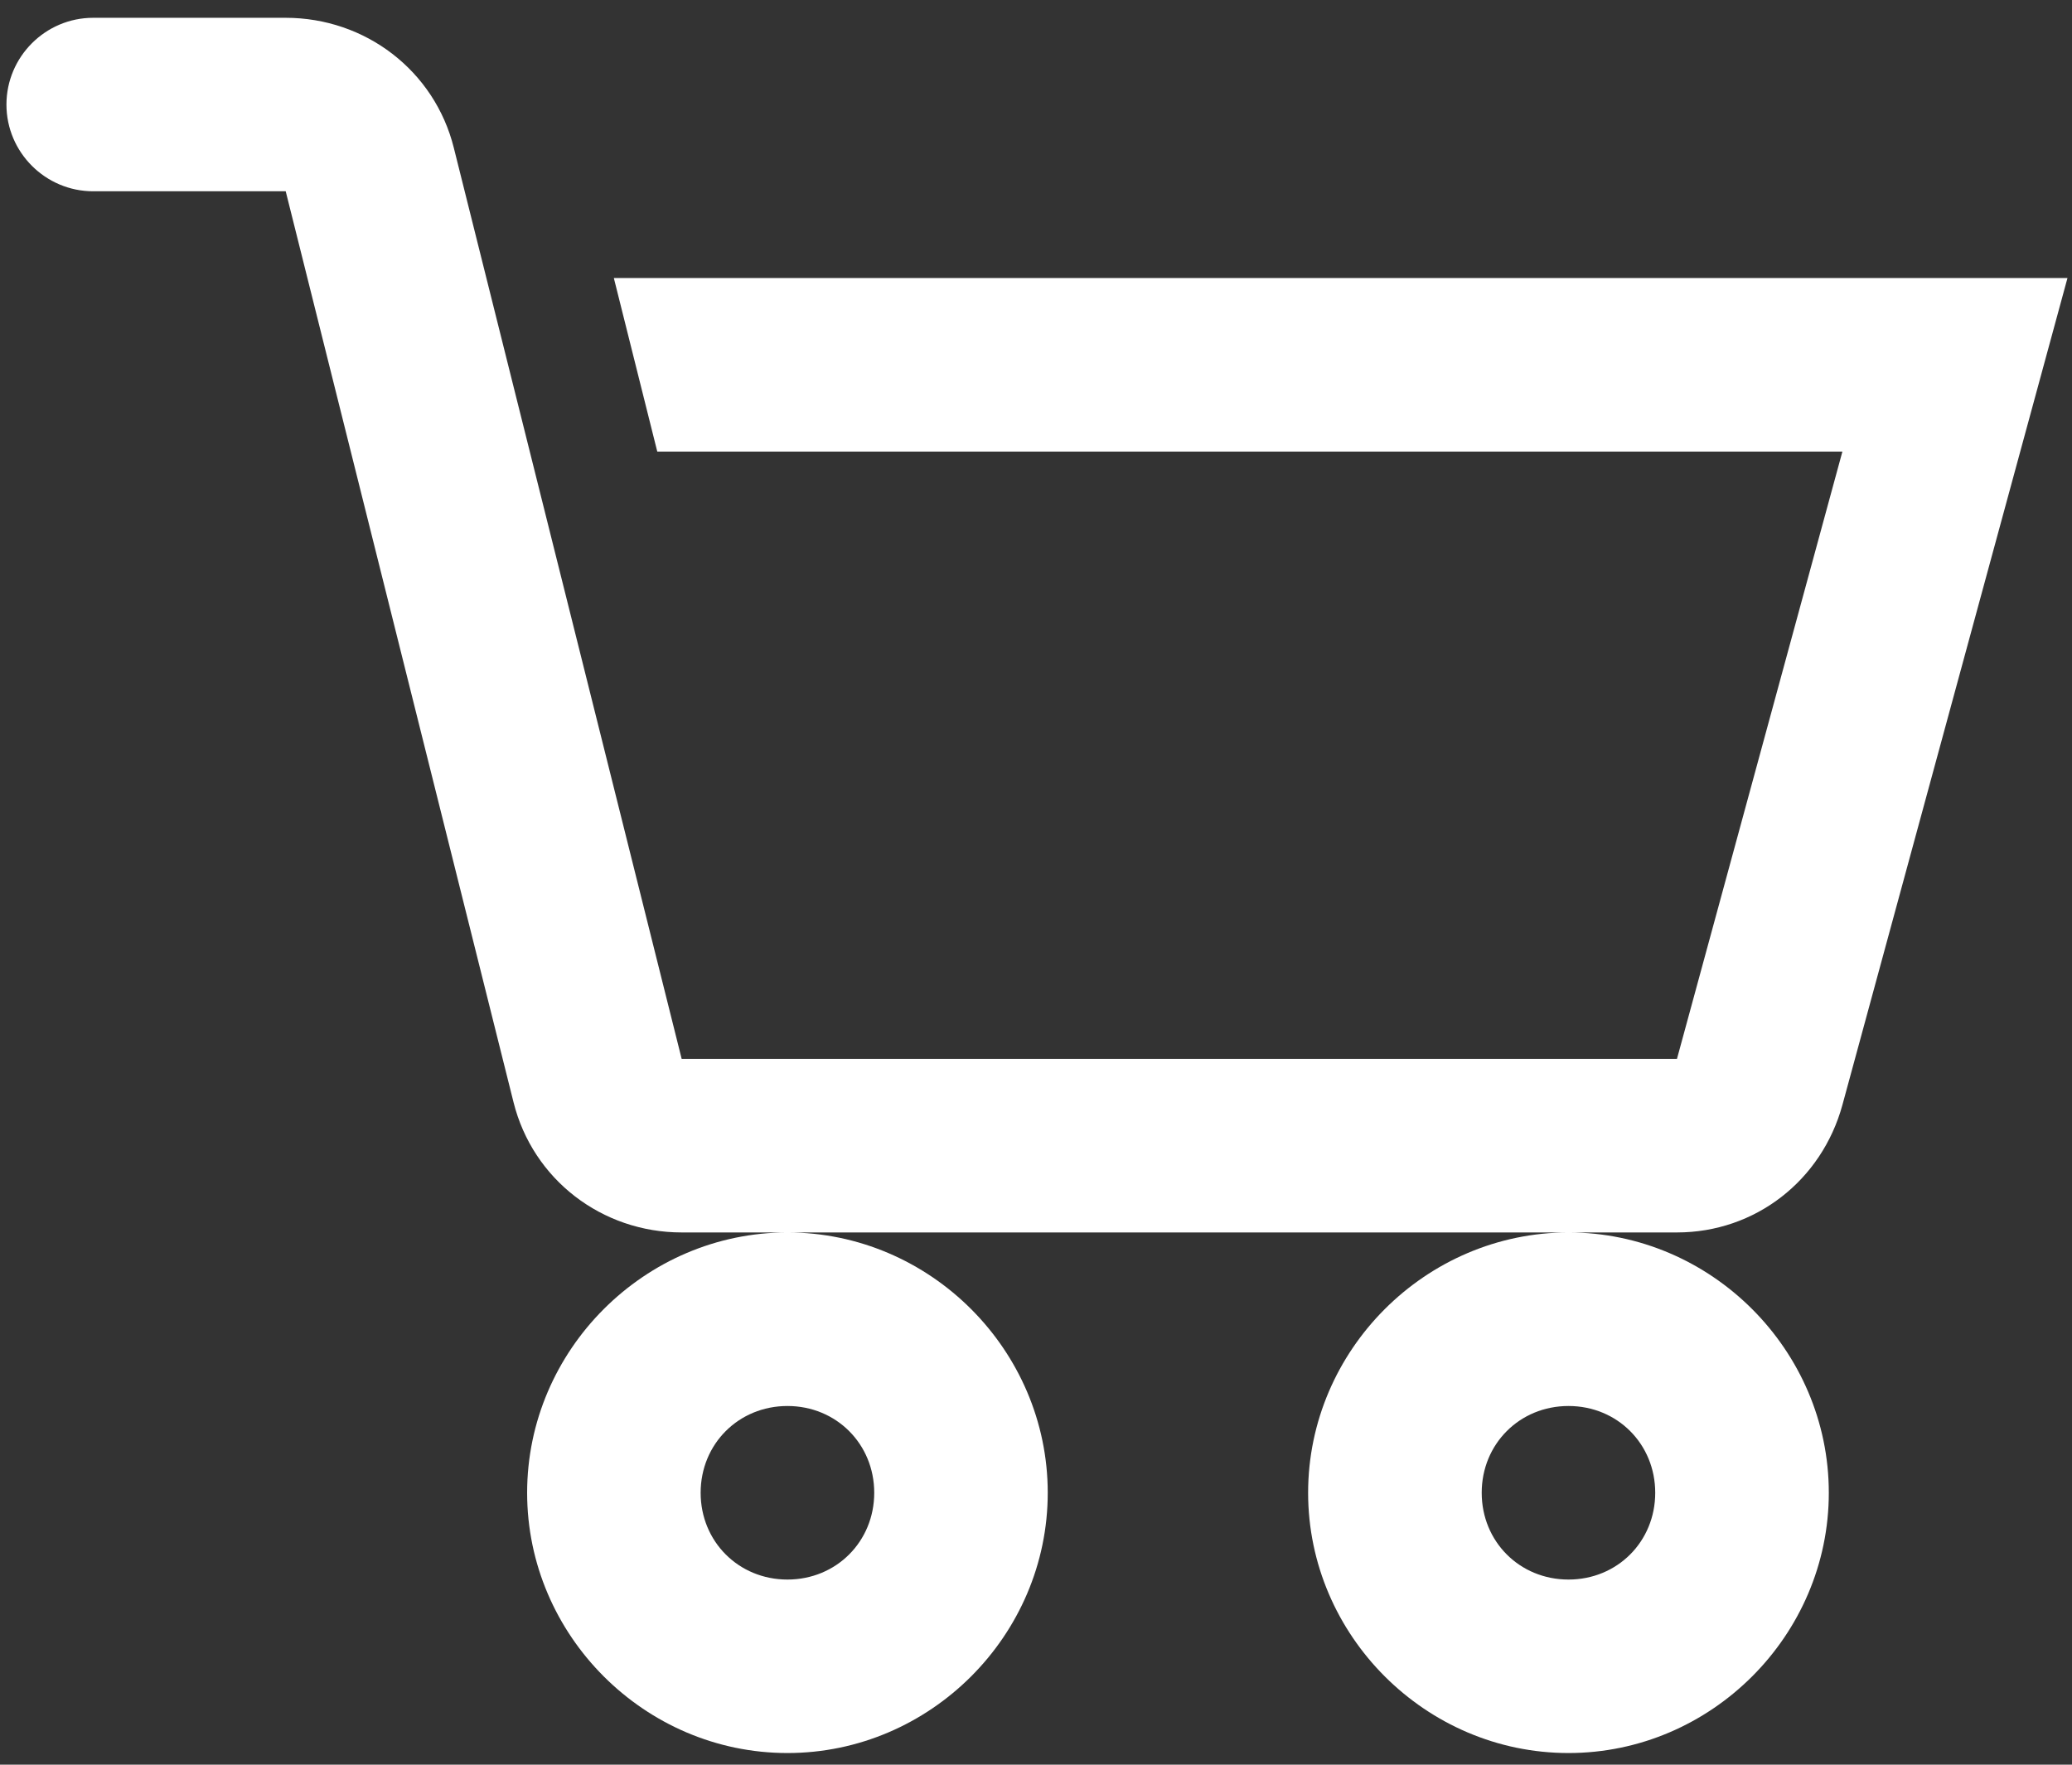 <svg width="27" height="23" viewBox="0 0 27 23" fill="none" xmlns="http://www.w3.org/2000/svg">
<rect x="0" y="0" width="27" height="23" fill="#333333" stroke="none"/>
<path d="M1.214 0.232C0.592 0.232 0.084 0.74 0.084 1.363C0.084 1.985 0.592 2.493 1.214 2.493H3.723L6.692 14.367C6.944 15.374 7.845 16.063 8.883 16.063H21.852C22.872 16.063 23.738 15.387 24.008 14.402L26.941 3.624H7.999L8.565 5.886H24.008L21.852 13.802H8.883L5.914 1.928C5.663 0.921 4.761 0.232 3.723 0.232H1.214ZM20.439 16.063C18.579 16.063 17.046 17.596 17.046 19.456C17.046 21.316 18.579 22.848 20.439 22.848C22.298 22.848 23.831 21.316 23.831 19.456C23.831 17.596 22.298 16.063 20.439 16.063ZM10.261 16.063C8.401 16.063 6.869 17.596 6.869 19.456C6.869 21.316 8.401 22.848 10.261 22.848C12.121 22.848 13.653 21.316 13.653 19.456C13.653 17.596 12.121 16.063 10.261 16.063ZM10.261 18.325C10.897 18.325 11.392 18.82 11.392 19.456C11.392 20.092 10.897 20.587 10.261 20.587C9.625 20.587 9.13 20.092 9.13 19.456C9.13 18.82 9.625 18.325 10.261 18.325ZM20.439 18.325C21.075 18.325 21.569 18.82 21.569 19.456C21.569 20.092 21.075 20.587 20.439 20.587C19.802 20.587 19.308 20.092 19.308 19.456C19.308 18.82 19.802 18.325 20.439 18.325Z" fill="white"/>
</svg>
